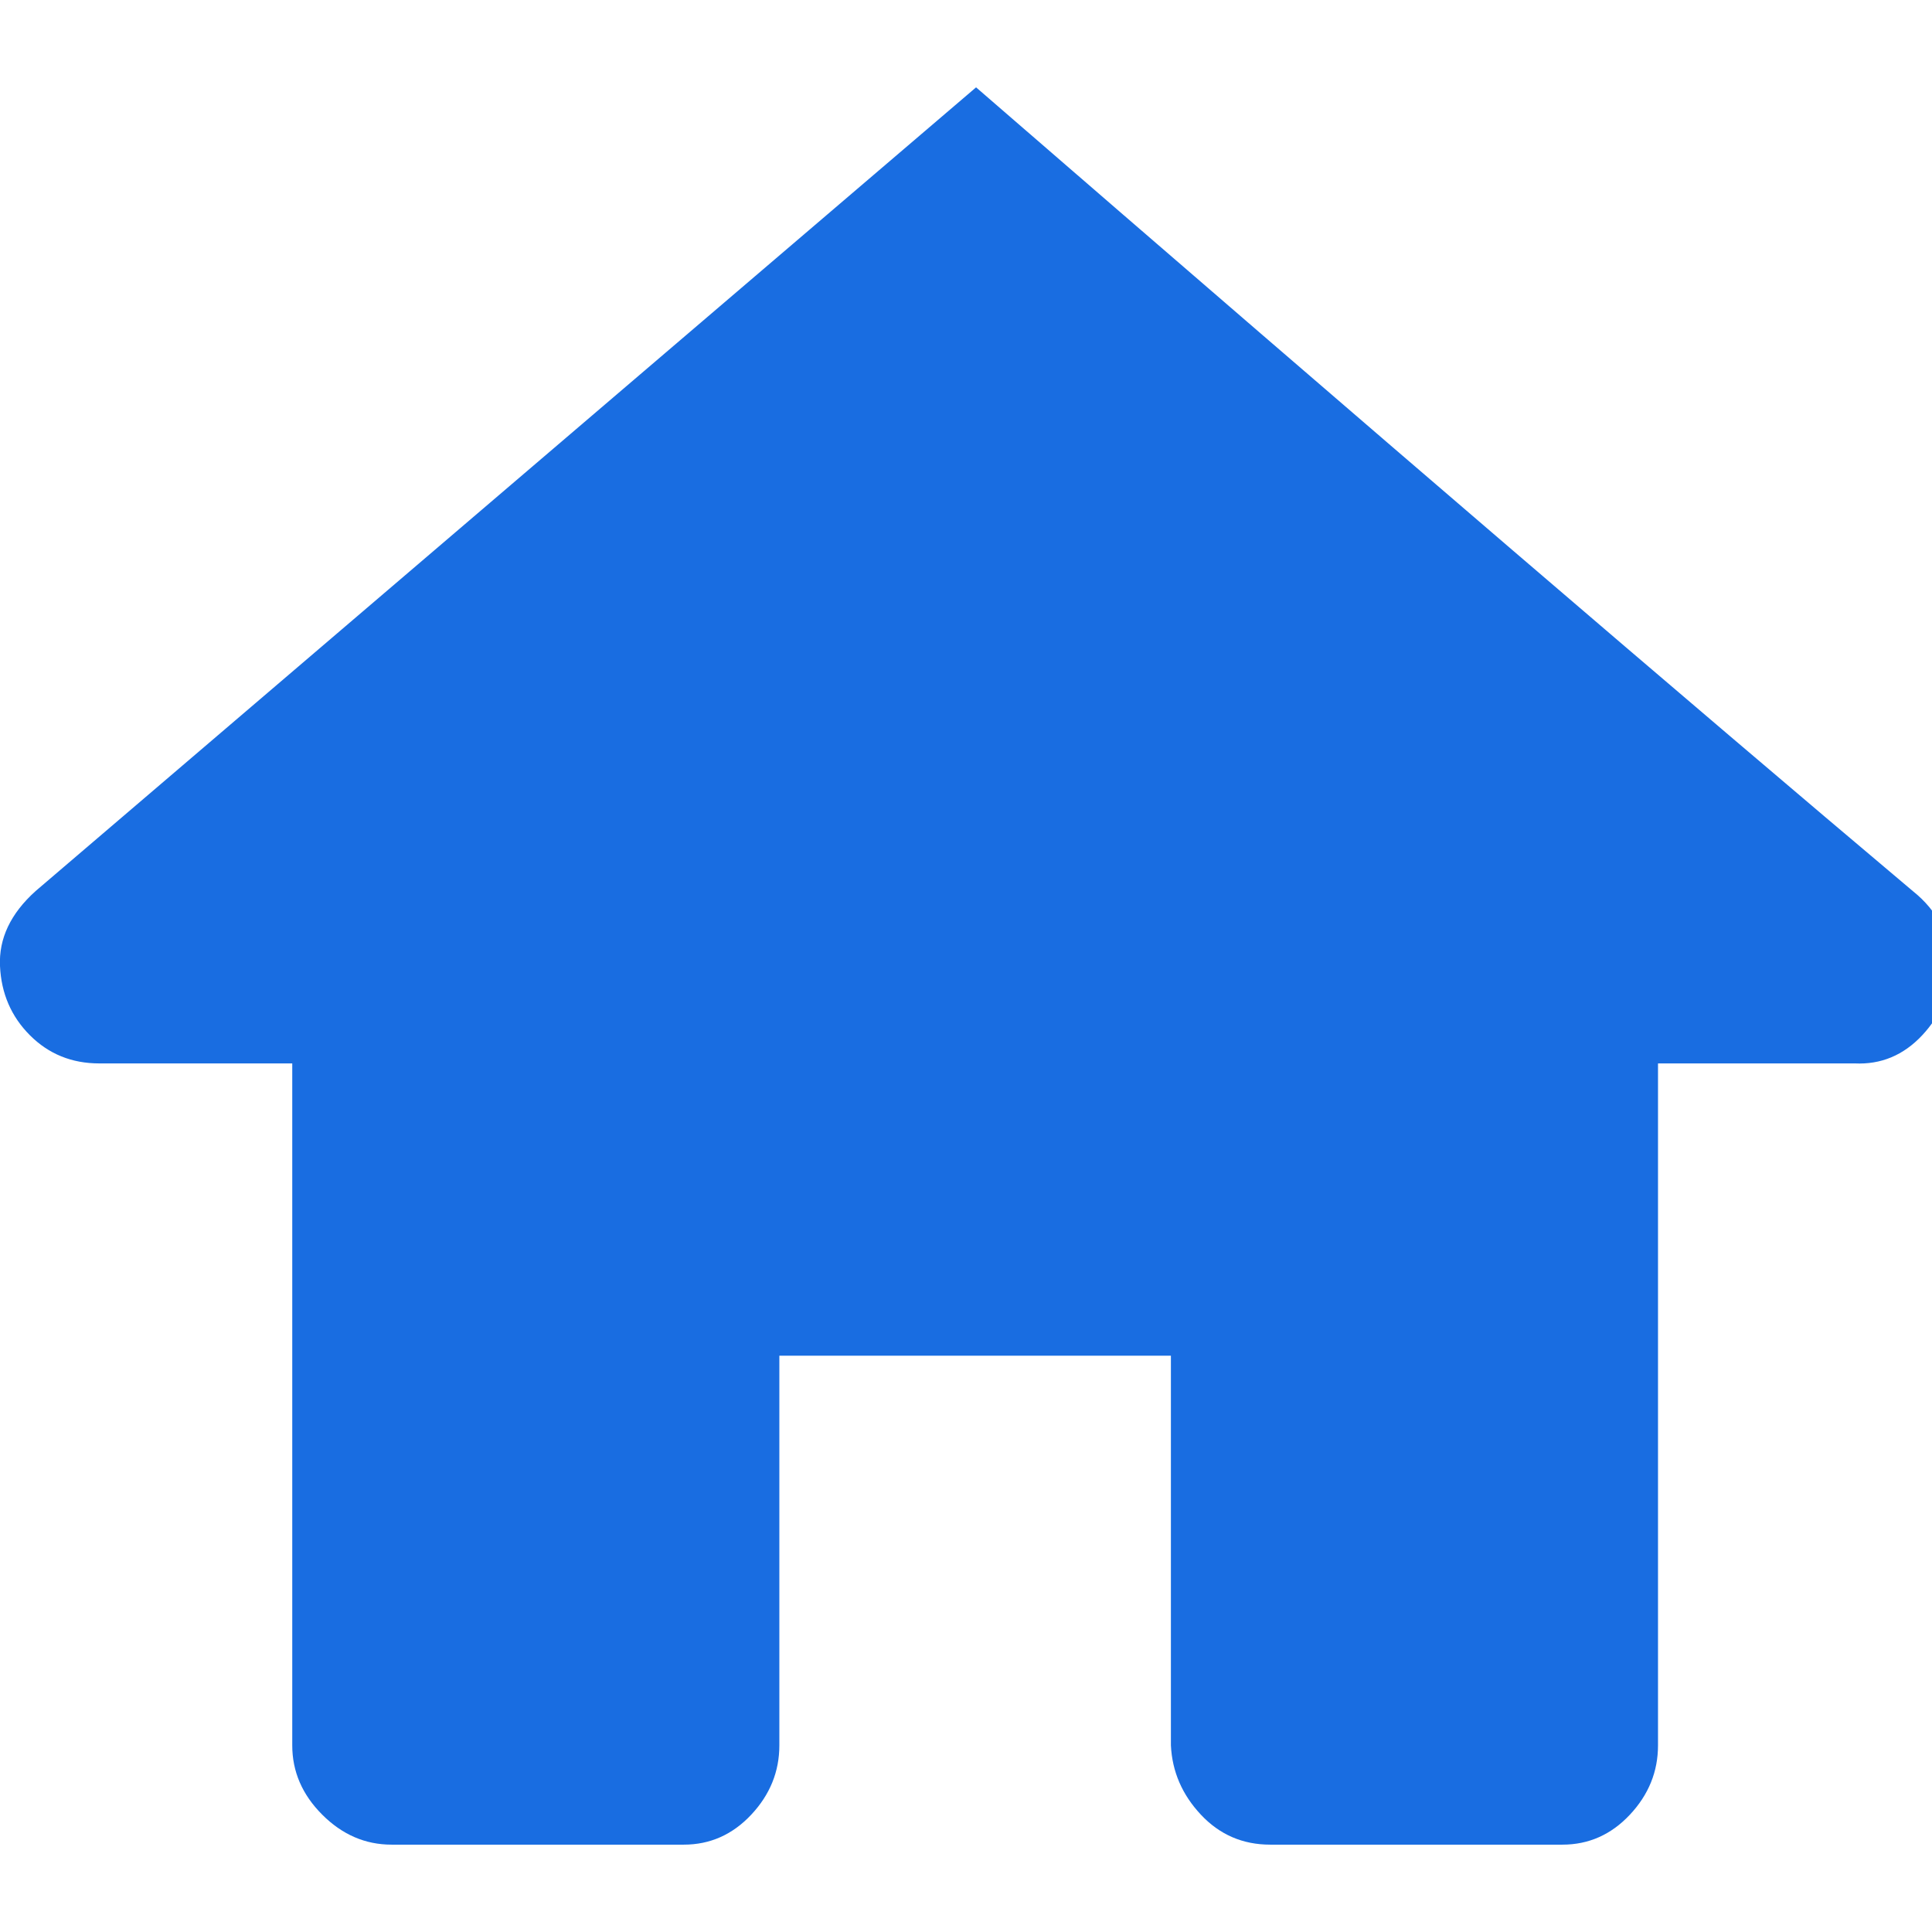 <?xml version="1.0" ?><svg version="1.1" xmlns="http://www.w3.org/2000/svg" width="250" height="250" viewBox="0 0 33 32">
<path style="fill:#196de1" d="M16.672 0.992q10.304 8.928 16 13.728 0.64 0.512 0.64 1.28 0 0.672-0.48 1.184t-1.152 0.48h-3.36v11.648q0 0.672-0.48 1.184t-1.152 0.512h-4.992q-0.704 0-1.184-0.512t-0.512-1.184v-6.656h-6.688v6.656q0 0.672-0.48 1.184t-1.152 0.512h-4.992q-0.672 0-1.184-0.512t-0.512-1.184v-11.648h-3.296q-0.704 0-1.184-0.48t-0.512-1.184 0.608-1.28z"></path>
</svg>